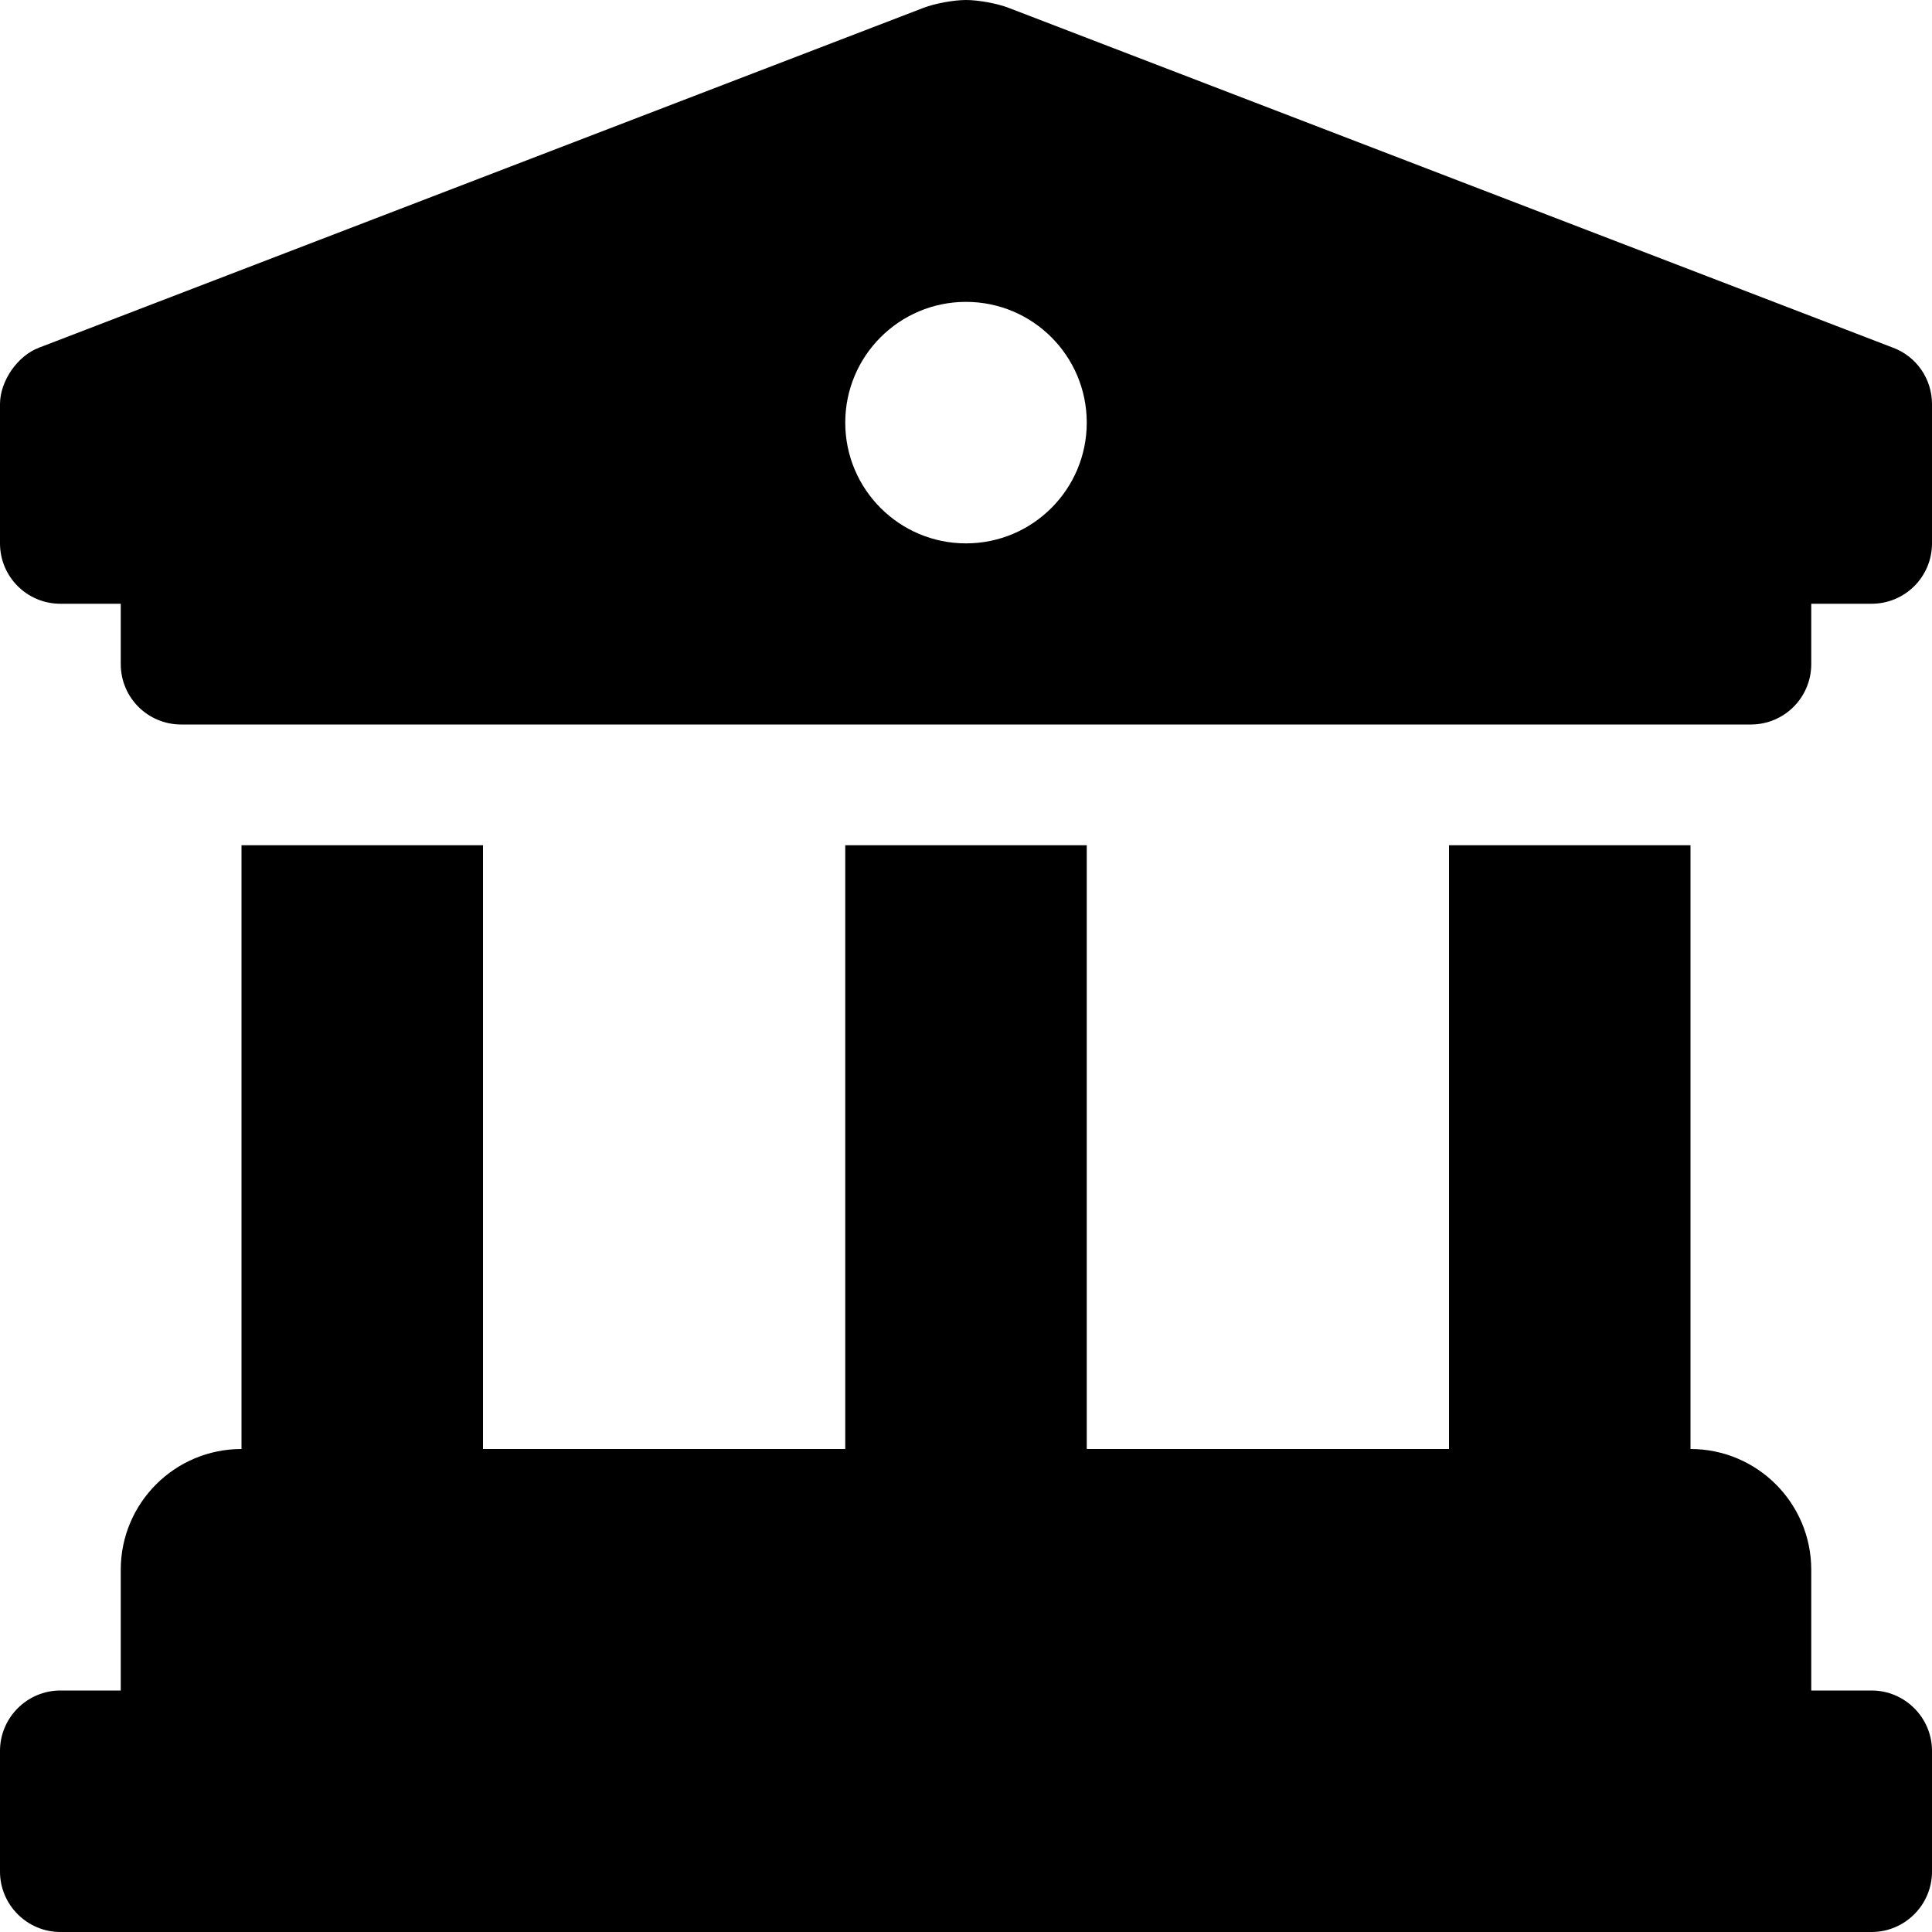 <svg xmlns="http://www.w3.org/2000/svg" viewBox="0 0 512 512"><!-- Font Awesome Pro 6.0.0-alpha2 by @fontawesome - https://fontawesome.com License - https://fontawesome.com/license (Commercial License) --><path d="M496 448H480V416C480 398.326 465.674 384 448 384V224H384V384H288V224H224V384H128V224H64V384C46.326 384 32 398.326 32 416V448H16C7.199 448 0 455.199 0 464V496C0 504.799 7.199 512 16 512H496C504.801 512 512 504.799 512 496V464C512 455.199 504.801 448 496 448ZM501.625 92.125L267.25 2.062C264.25 0.906 259.219 0 256 0C252.812 0 247.781 0.906 244.781 2.062L10.375 92.125C4.656 94.25 0 100.969 0 107.094V144C0 152.844 7.156 160 16 160H32V176C32 184.844 39.156 192 48 192H464C472.844 192 480 184.844 480 176V160H496C504.844 160 512 152.844 512 144V107.094C512 100.406 507.875 94.438 501.625 92.125ZM256 144C238.326 144 224 129.672 224 112C224 94.326 238.326 80 256 80S288 94.326 288 112C288 129.672 273.674 144 256 144Z"/></svg>